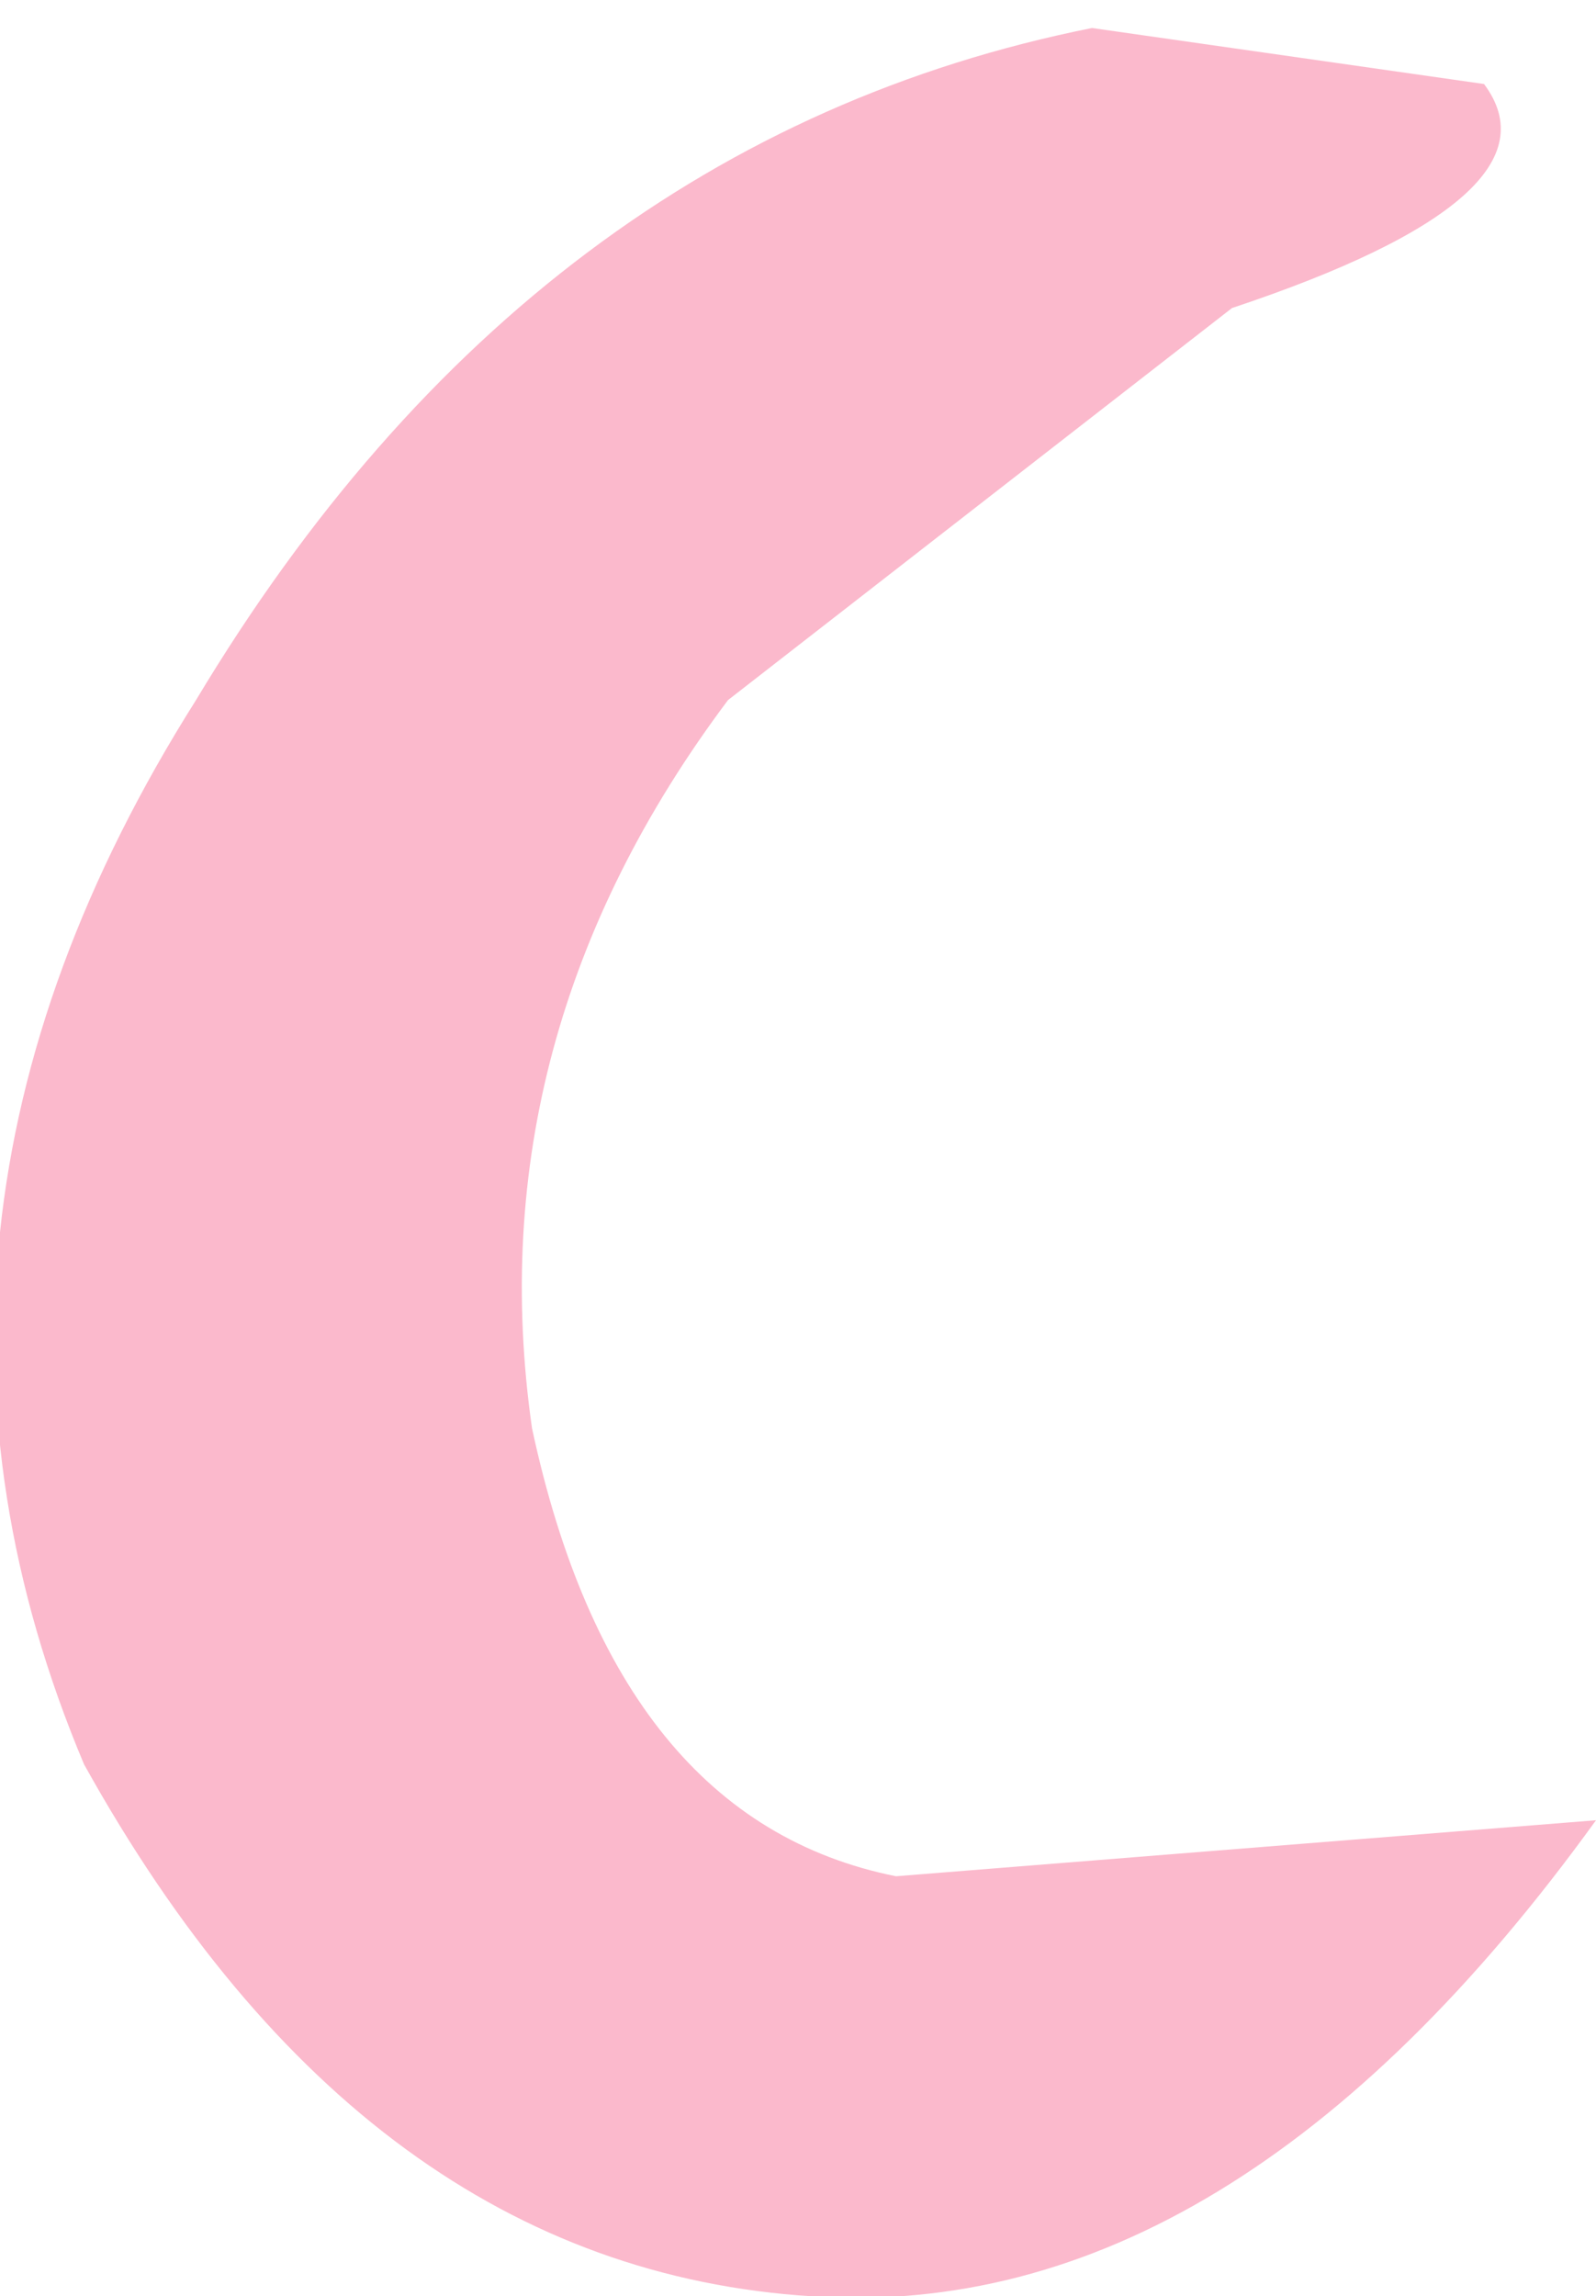 <?xml version="1.0" encoding="UTF-8" standalone="no"?>
<svg xmlns:xlink="http://www.w3.org/1999/xlink" height="4.1px" width="2.85px" xmlns="http://www.w3.org/2000/svg">
  <g transform="matrix(1.0, 0.0, 0.0, 1.0, 0.0, 0.0)">
    <path d="M0.35 1.25 Q0.95 0.25 1.95 0.05 L2.65 0.15 Q2.8 0.35 2.2 0.55 L1.3 1.25 Q0.85 1.85 0.95 2.55 1.1 3.25 1.6 3.35 L2.85 3.25 Q2.2 4.15 1.45 4.1 0.65 4.05 0.15 3.15 -0.25 2.2 0.35 1.25" fill="#fbb9cc" fill-rule="evenodd" stroke="none"/>
  </g>
</svg>
